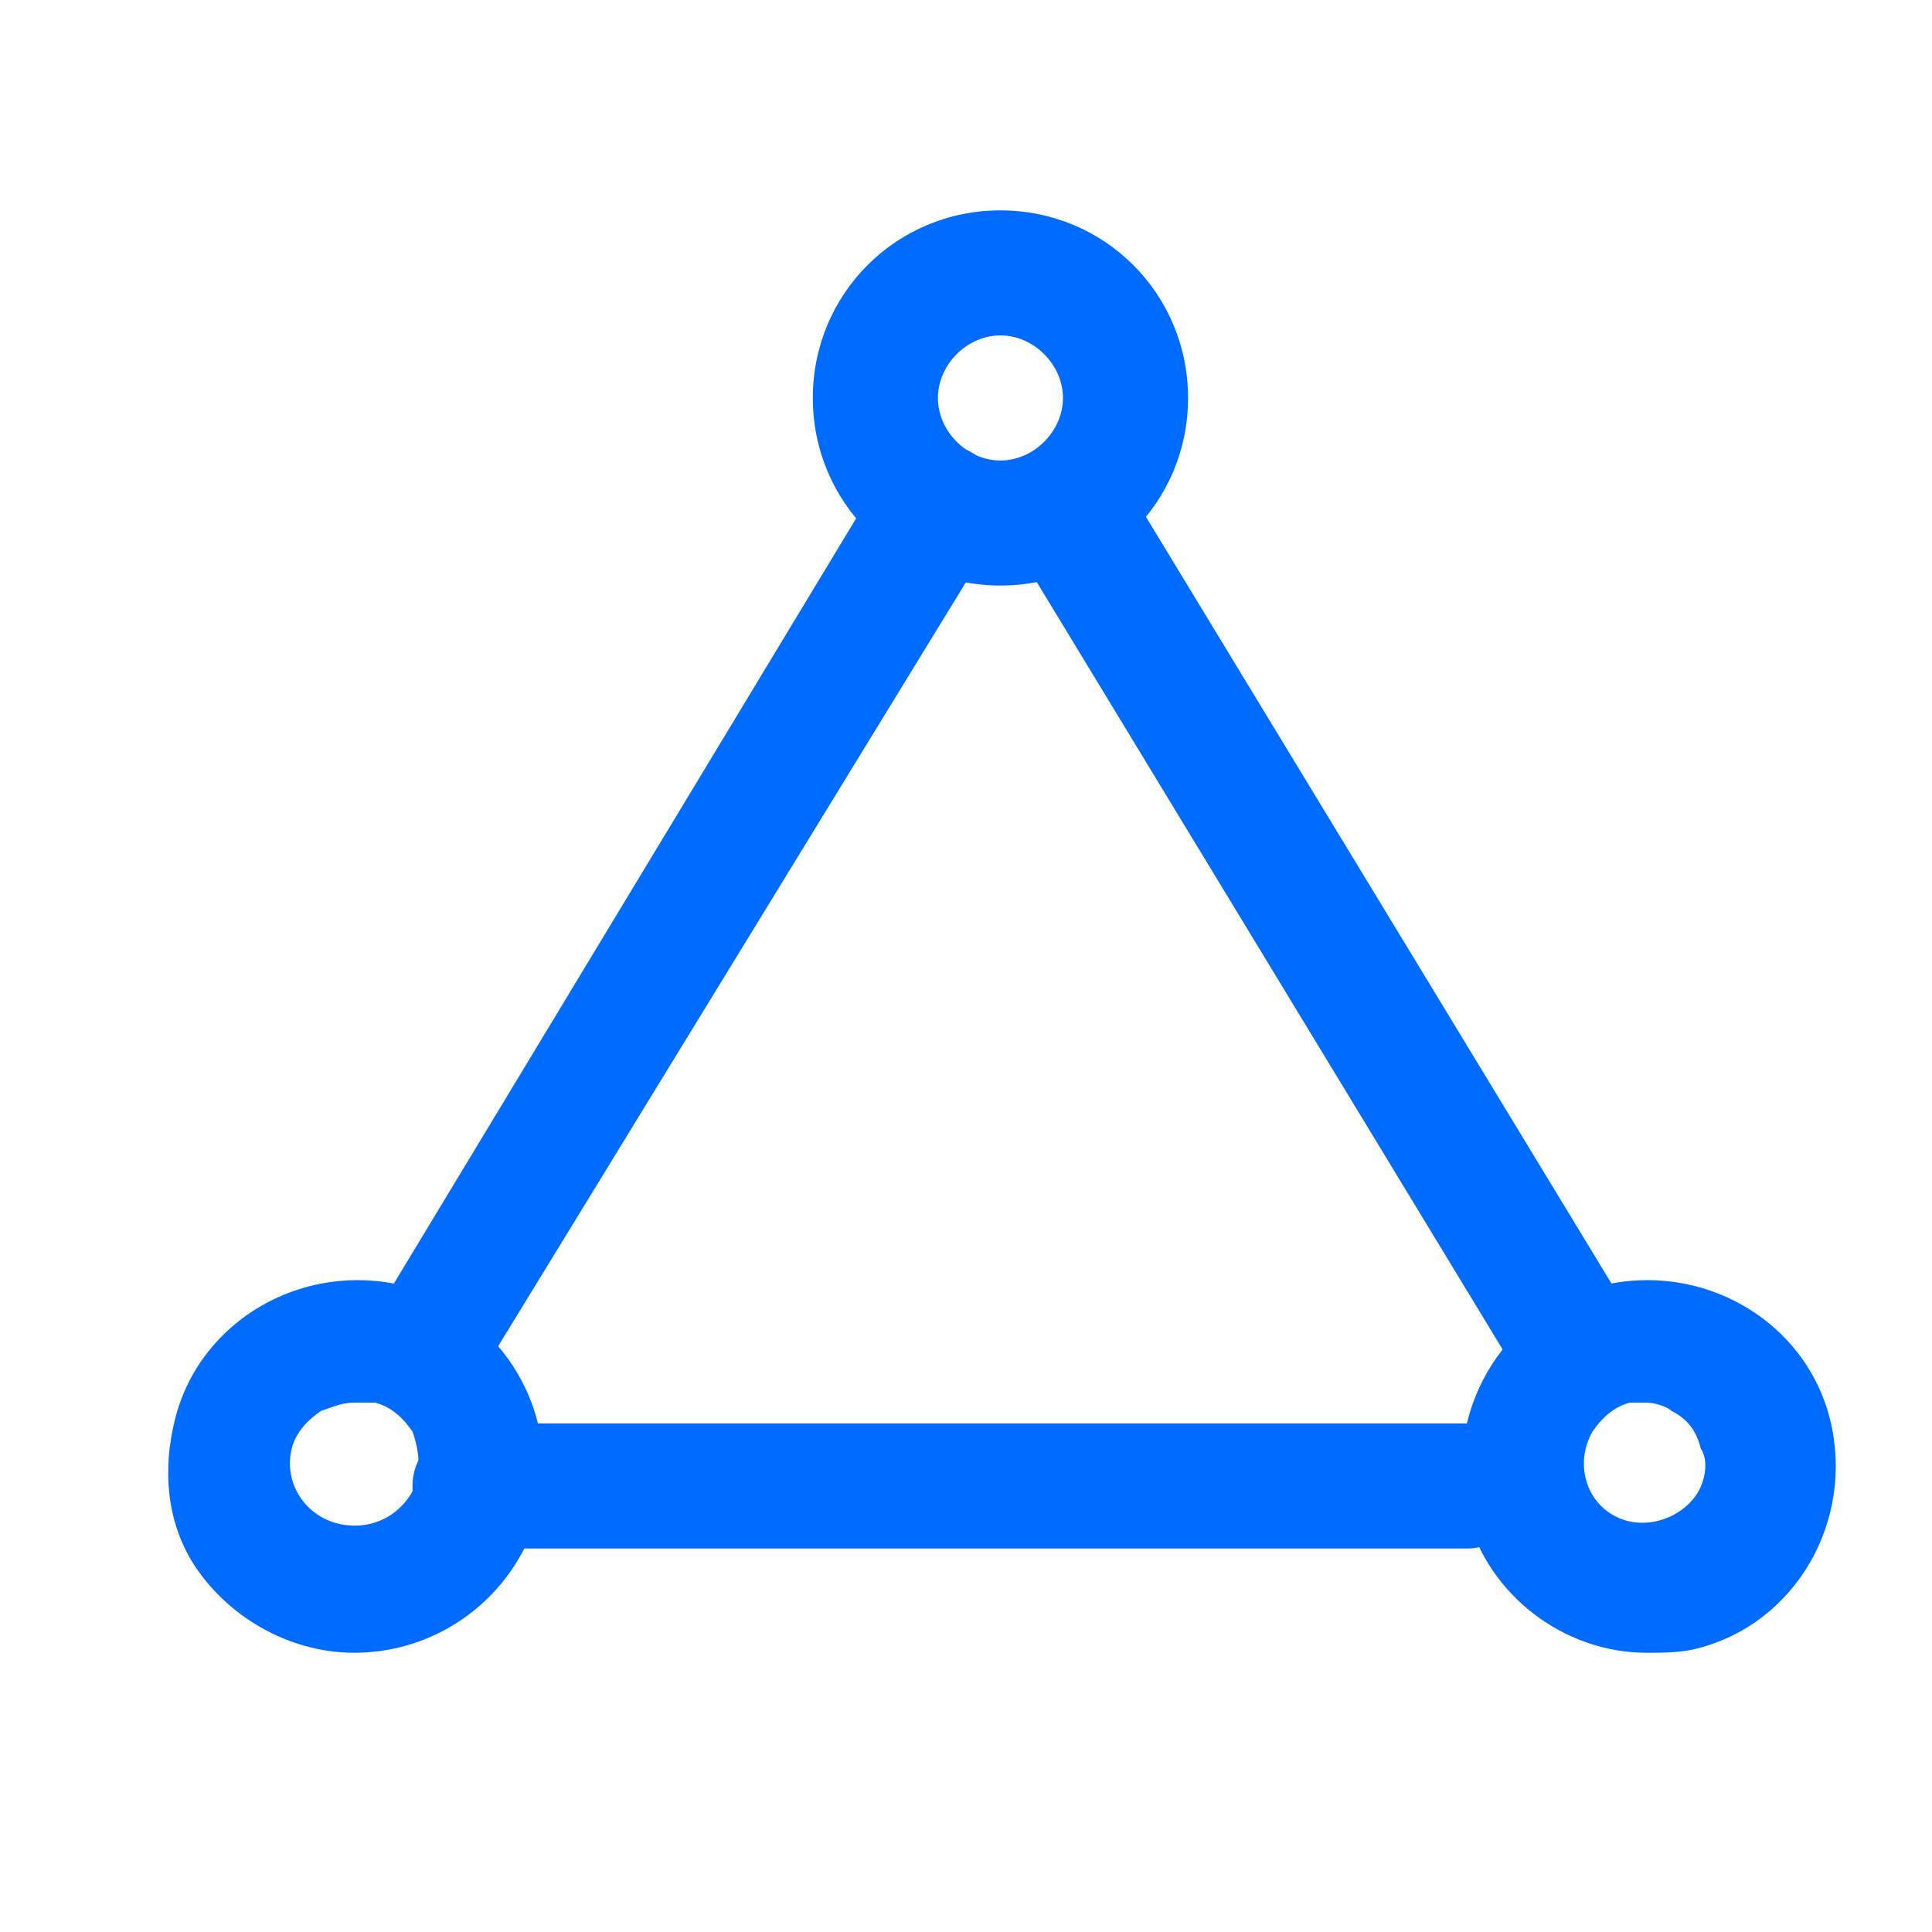 <svg width="28" height="28" viewBox="0 0 28 28" fill="none" xmlns="http://www.w3.org/2000/svg">
<g id="Group 1000003782">
<g id="&#231;&#168;&#179;&#229;&#174;&#154;&#229;&#143;&#175;&#233;&#157;&#160; 1">
<path id="Vector" d="M14.499 8.486C12.989 8.486 11.78 7.278 11.78 5.768C11.78 4.257 12.989 3.049 14.499 3.049C16.009 3.049 17.218 4.257 17.218 5.768C17.218 7.278 16.009 8.486 14.499 8.486ZM14.499 4.861C14.016 4.861 13.593 5.284 13.593 5.768C13.593 6.251 14.016 6.674 14.499 6.674C14.982 6.674 15.405 6.251 15.405 5.768C15.405 5.284 14.982 4.861 14.499 4.861ZM5.134 23.953C4.168 23.953 3.261 23.409 2.778 22.624C2.416 22.02 2.355 21.295 2.536 20.57C2.899 19.12 4.409 18.274 5.859 18.636C7.309 19.059 8.155 20.509 7.793 21.959C7.43 23.168 6.343 23.953 5.134 23.953ZM5.134 20.328C4.953 20.328 4.832 20.388 4.651 20.449C4.47 20.57 4.289 20.751 4.228 20.993C4.107 21.476 4.409 21.959 4.893 22.08C5.376 22.201 5.859 21.959 6.041 21.476V21.416C6.101 21.174 6.041 20.932 5.98 20.751C5.859 20.57 5.678 20.388 5.436 20.328H5.134ZM23.864 23.953C22.655 23.953 21.568 23.107 21.266 21.959C20.903 20.509 21.749 18.999 23.199 18.636C24.649 18.274 26.159 19.12 26.522 20.57C26.884 22.02 26.039 23.53 24.589 23.893C24.347 23.953 24.105 23.953 23.864 23.953ZM23.864 20.328H23.622C23.38 20.388 23.199 20.57 23.078 20.751C22.837 21.174 22.957 21.718 23.38 21.959C23.803 22.201 24.347 22.02 24.589 21.657C24.709 21.476 24.77 21.174 24.649 20.993C24.589 20.751 24.468 20.57 24.226 20.449C24.166 20.388 23.984 20.328 23.864 20.328Z" fill="#006bff"/>
<path id="Vector_2" d="M21.263 22.442H6.884C6.401 22.442 5.978 22.02 5.978 21.536C5.978 21.053 6.401 20.63 6.884 20.63H21.203C21.686 20.63 22.109 21.053 22.109 21.536C22.109 22.02 21.747 22.442 21.263 22.442ZM22.774 20.328C22.472 20.328 22.169 20.147 21.988 19.905L14.799 8.063C14.557 7.64 14.678 7.097 15.101 6.795C15.524 6.553 16.067 6.674 16.369 7.097L23.559 18.938C23.801 19.361 23.68 19.905 23.257 20.207C23.076 20.267 22.955 20.328 22.774 20.328ZM6.401 20.086C6.22 20.086 6.099 20.026 5.917 19.965C5.495 19.724 5.374 19.18 5.615 18.757L12.805 6.855C13.047 6.432 13.651 6.311 14.074 6.553C14.497 6.795 14.617 7.399 14.376 7.822L7.126 19.663C7.005 19.965 6.703 20.086 6.401 20.086Z" fill="#006bff"/>
</g>
</g>
</svg>
